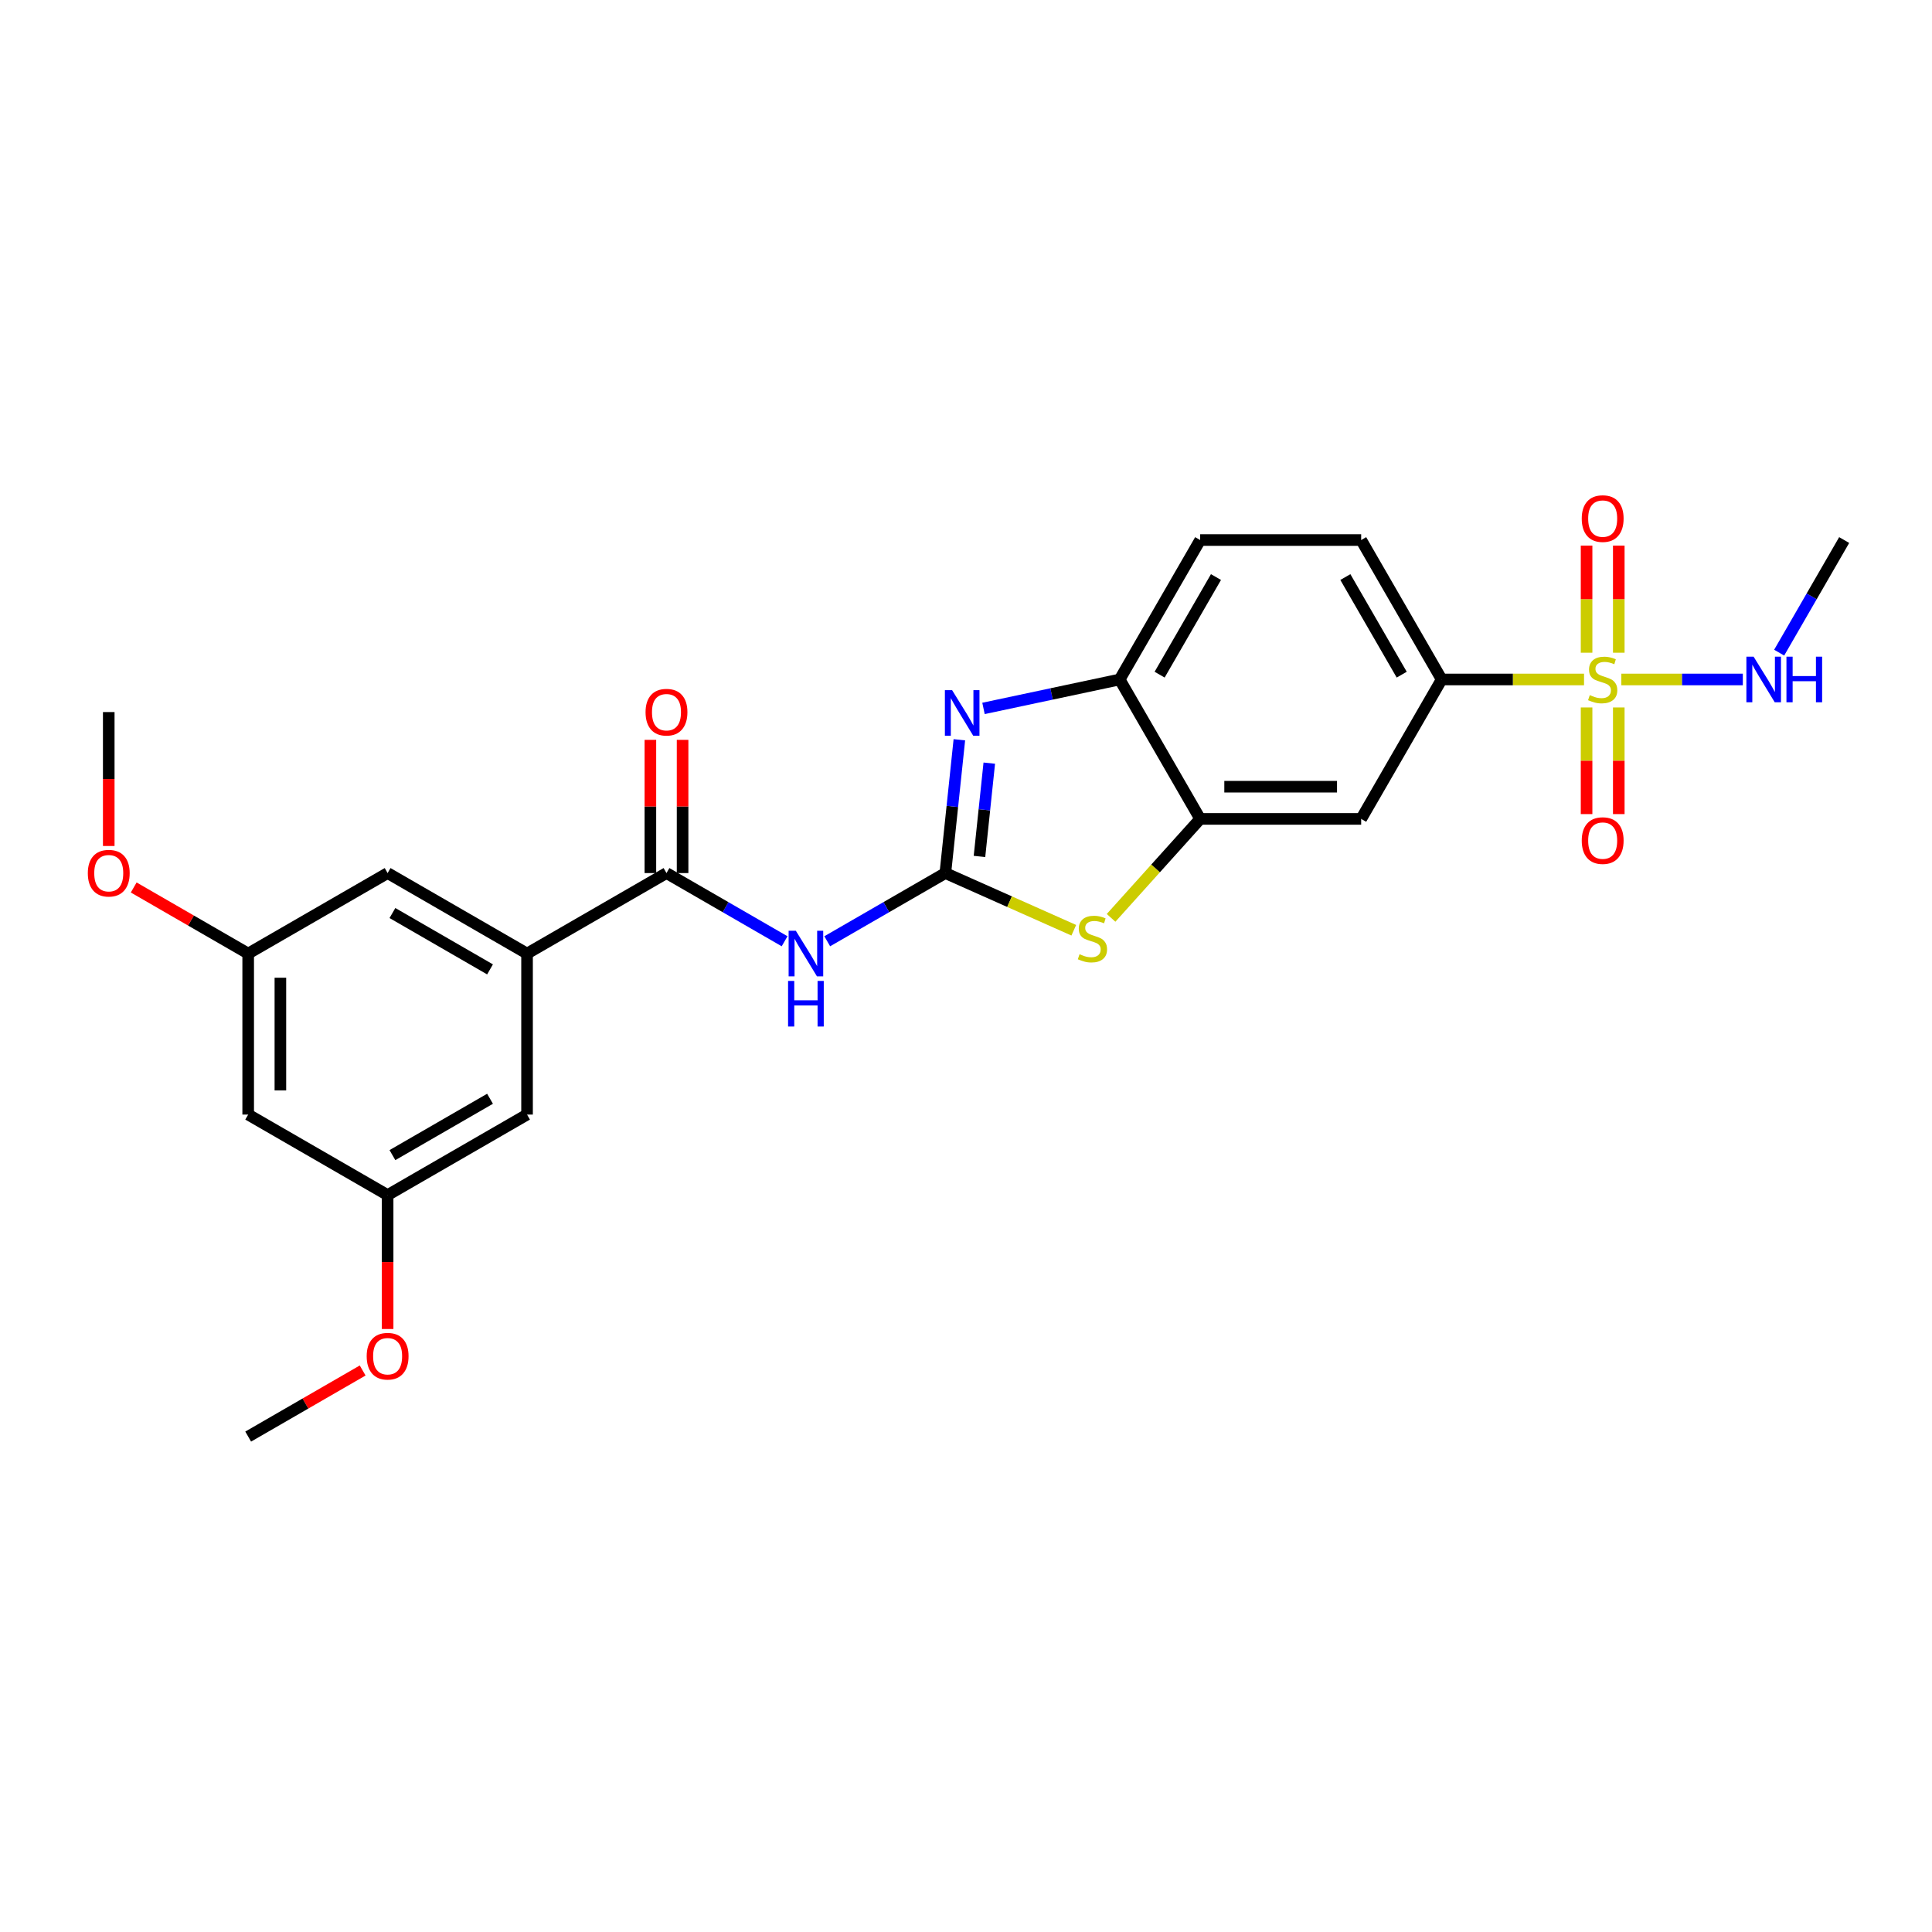 <?xml version='1.0' encoding='iso-8859-1'?>
<svg version='1.1' baseProfile='full'
              xmlns='http://www.w3.org/2000/svg'
                      xmlns:rdkit='http://www.rdkit.org/xml'
                      xmlns:xlink='http://www.w3.org/1999/xlink'
                  xml:space='preserve'
width='1000px' height='1000px' viewBox='0 0 1000 1000'>
<!-- END OF HEADER -->
<rect style='opacity:1.0;fill:#FFFFFF;stroke:none' width='1000' height='1000' x='0' y='0'> </rect>
<path class='bond-1' d='M 489.311,451.9 L 492.937,417.403' style='fill:none;fill-rule:evenodd;stroke:#000000;stroke-width:6px;stroke-linecap:butt;stroke-linejoin:miter;stroke-opacity:1' />
<path class='bond-1' d='M 492.937,417.403 L 496.563,382.905' style='fill:none;fill-rule:evenodd;stroke:#0000FF;stroke-width:6px;stroke-linecap:butt;stroke-linejoin:miter;stroke-opacity:1' />
<path class='bond-1' d='M 506.975,443.293 L 509.513,419.145' style='fill:none;fill-rule:evenodd;stroke:#000000;stroke-width:6px;stroke-linecap:butt;stroke-linejoin:miter;stroke-opacity:1' />
<path class='bond-1' d='M 509.513,419.145 L 512.051,394.997' style='fill:none;fill-rule:evenodd;stroke:#0000FF;stroke-width:6px;stroke-linecap:butt;stroke-linejoin:miter;stroke-opacity:1' />
<path class='bond-2' d='M 489.311,451.9 L 458.743,469.549' style='fill:none;fill-rule:evenodd;stroke:#000000;stroke-width:6px;stroke-linecap:butt;stroke-linejoin:miter;stroke-opacity:1' />
<path class='bond-2' d='M 458.743,469.549 L 428.174,487.198' style='fill:none;fill-rule:evenodd;stroke:#0000FF;stroke-width:6px;stroke-linecap:butt;stroke-linejoin:miter;stroke-opacity:1' />
<path class='bond-3' d='M 489.311,451.9 L 522.551,466.7' style='fill:none;fill-rule:evenodd;stroke:#000000;stroke-width:6px;stroke-linecap:butt;stroke-linejoin:miter;stroke-opacity:1' />
<path class='bond-3' d='M 522.551,466.7 L 555.792,481.499' style='fill:none;fill-rule:evenodd;stroke:#CCCC00;stroke-width:6px;stroke-linecap:butt;stroke-linejoin:miter;stroke-opacity:1' />
<path class='bond-0' d='M 819.892,351.695 L 783.05,351.695' style='fill:none;fill-rule:evenodd;stroke:#CCCC00;stroke-width:6px;stroke-linecap:butt;stroke-linejoin:miter;stroke-opacity:1' />
<path class='bond-0' d='M 783.05,351.695 L 746.207,351.695' style='fill:none;fill-rule:evenodd;stroke:#000000;stroke-width:6px;stroke-linecap:butt;stroke-linejoin:miter;stroke-opacity:1' />
<path class='bond-10' d='M 821.209,366.179 L 821.209,393.777' style='fill:none;fill-rule:evenodd;stroke:#CCCC00;stroke-width:6px;stroke-linecap:butt;stroke-linejoin:miter;stroke-opacity:1' />
<path class='bond-10' d='M 821.209,393.777 L 821.209,421.375' style='fill:none;fill-rule:evenodd;stroke:#FF0000;stroke-width:6px;stroke-linecap:butt;stroke-linejoin:miter;stroke-opacity:1' />
<path class='bond-10' d='M 837.876,366.179 L 837.876,393.777' style='fill:none;fill-rule:evenodd;stroke:#CCCC00;stroke-width:6px;stroke-linecap:butt;stroke-linejoin:miter;stroke-opacity:1' />
<path class='bond-10' d='M 837.876,393.777 L 837.876,421.375' style='fill:none;fill-rule:evenodd;stroke:#FF0000;stroke-width:6px;stroke-linecap:butt;stroke-linejoin:miter;stroke-opacity:1' />
<path class='bond-11' d='M 837.876,337.845 L 837.876,310.121' style='fill:none;fill-rule:evenodd;stroke:#CCCC00;stroke-width:6px;stroke-linecap:butt;stroke-linejoin:miter;stroke-opacity:1' />
<path class='bond-11' d='M 837.876,310.121 L 837.876,282.397' style='fill:none;fill-rule:evenodd;stroke:#FF0000;stroke-width:6px;stroke-linecap:butt;stroke-linejoin:miter;stroke-opacity:1' />
<path class='bond-11' d='M 821.209,337.845 L 821.209,310.121' style='fill:none;fill-rule:evenodd;stroke:#CCCC00;stroke-width:6px;stroke-linecap:butt;stroke-linejoin:miter;stroke-opacity:1' />
<path class='bond-11' d='M 821.209,310.121 L 821.209,282.397' style='fill:none;fill-rule:evenodd;stroke:#FF0000;stroke-width:6px;stroke-linecap:butt;stroke-linejoin:miter;stroke-opacity:1' />
<path class='bond-12' d='M 839.193,351.695 L 870.639,351.695' style='fill:none;fill-rule:evenodd;stroke:#CCCC00;stroke-width:6px;stroke-linecap:butt;stroke-linejoin:miter;stroke-opacity:1' />
<path class='bond-12' d='M 870.639,351.695 L 902.085,351.695' style='fill:none;fill-rule:evenodd;stroke:#0000FF;stroke-width:6px;stroke-linecap:butt;stroke-linejoin:miter;stroke-opacity:1' />
<path class='bond-7' d='M 509.056,366.676 L 544.296,359.186' style='fill:none;fill-rule:evenodd;stroke:#0000FF;stroke-width:6px;stroke-linecap:butt;stroke-linejoin:miter;stroke-opacity:1' />
<path class='bond-7' d='M 544.296,359.186 L 579.536,351.695' style='fill:none;fill-rule:evenodd;stroke:#000000;stroke-width:6px;stroke-linecap:butt;stroke-linejoin:miter;stroke-opacity:1' />
<path class='bond-4' d='M 406.107,487.198 L 375.539,469.549' style='fill:none;fill-rule:evenodd;stroke:#0000FF;stroke-width:6px;stroke-linecap:butt;stroke-linejoin:miter;stroke-opacity:1' />
<path class='bond-4' d='M 375.539,469.549 L 344.97,451.9' style='fill:none;fill-rule:evenodd;stroke:#000000;stroke-width:6px;stroke-linecap:butt;stroke-linejoin:miter;stroke-opacity:1' />
<path class='bond-5' d='M 575.092,475.078 L 598.148,449.472' style='fill:none;fill-rule:evenodd;stroke:#CCCC00;stroke-width:6px;stroke-linecap:butt;stroke-linejoin:miter;stroke-opacity:1' />
<path class='bond-5' d='M 598.148,449.472 L 621.204,423.866' style='fill:none;fill-rule:evenodd;stroke:#000000;stroke-width:6px;stroke-linecap:butt;stroke-linejoin:miter;stroke-opacity:1' />
<path class='bond-8' d='M 344.97,451.9 L 272.8,493.568' style='fill:none;fill-rule:evenodd;stroke:#000000;stroke-width:6px;stroke-linecap:butt;stroke-linejoin:miter;stroke-opacity:1' />
<path class='bond-15' d='M 353.304,451.9 L 353.304,417.424' style='fill:none;fill-rule:evenodd;stroke:#000000;stroke-width:6px;stroke-linecap:butt;stroke-linejoin:miter;stroke-opacity:1' />
<path class='bond-15' d='M 353.304,417.424 L 353.304,382.949' style='fill:none;fill-rule:evenodd;stroke:#FF0000;stroke-width:6px;stroke-linecap:butt;stroke-linejoin:miter;stroke-opacity:1' />
<path class='bond-15' d='M 336.637,451.9 L 336.637,417.424' style='fill:none;fill-rule:evenodd;stroke:#000000;stroke-width:6px;stroke-linecap:butt;stroke-linejoin:miter;stroke-opacity:1' />
<path class='bond-15' d='M 336.637,417.424 L 336.637,382.949' style='fill:none;fill-rule:evenodd;stroke:#FF0000;stroke-width:6px;stroke-linecap:butt;stroke-linejoin:miter;stroke-opacity:1' />
<path class='bond-9' d='M 621.204,423.866 L 704.539,423.866' style='fill:none;fill-rule:evenodd;stroke:#000000;stroke-width:6px;stroke-linecap:butt;stroke-linejoin:miter;stroke-opacity:1' />
<path class='bond-9' d='M 633.704,407.198 L 692.039,407.198' style='fill:none;fill-rule:evenodd;stroke:#000000;stroke-width:6px;stroke-linecap:butt;stroke-linejoin:miter;stroke-opacity:1' />
<path class='bond-26' d='M 621.204,423.866 L 579.536,351.695' style='fill:none;fill-rule:evenodd;stroke:#000000;stroke-width:6px;stroke-linecap:butt;stroke-linejoin:miter;stroke-opacity:1' />
<path class='bond-6' d='M 746.207,351.695 L 704.539,423.866' style='fill:none;fill-rule:evenodd;stroke:#000000;stroke-width:6px;stroke-linecap:butt;stroke-linejoin:miter;stroke-opacity:1' />
<path class='bond-27' d='M 746.207,351.695 L 704.539,279.525' style='fill:none;fill-rule:evenodd;stroke:#000000;stroke-width:6px;stroke-linecap:butt;stroke-linejoin:miter;stroke-opacity:1' />
<path class='bond-27' d='M 725.523,349.203 L 696.355,298.684' style='fill:none;fill-rule:evenodd;stroke:#000000;stroke-width:6px;stroke-linecap:butt;stroke-linejoin:miter;stroke-opacity:1' />
<path class='bond-20' d='M 579.536,351.695 L 621.204,279.525' style='fill:none;fill-rule:evenodd;stroke:#000000;stroke-width:6px;stroke-linecap:butt;stroke-linejoin:miter;stroke-opacity:1' />
<path class='bond-20' d='M 600.221,349.203 L 629.388,298.684' style='fill:none;fill-rule:evenodd;stroke:#000000;stroke-width:6px;stroke-linecap:butt;stroke-linejoin:miter;stroke-opacity:1' />
<path class='bond-13' d='M 272.8,493.568 L 200.629,451.9' style='fill:none;fill-rule:evenodd;stroke:#000000;stroke-width:6px;stroke-linecap:butt;stroke-linejoin:miter;stroke-opacity:1' />
<path class='bond-13' d='M 253.641,501.752 L 203.121,472.584' style='fill:none;fill-rule:evenodd;stroke:#000000;stroke-width:6px;stroke-linecap:butt;stroke-linejoin:miter;stroke-opacity:1' />
<path class='bond-14' d='M 272.8,493.568 L 272.8,576.903' style='fill:none;fill-rule:evenodd;stroke:#000000;stroke-width:6px;stroke-linecap:butt;stroke-linejoin:miter;stroke-opacity:1' />
<path class='bond-23' d='M 920.894,337.811 L 937.719,308.668' style='fill:none;fill-rule:evenodd;stroke:#0000FF;stroke-width:6px;stroke-linecap:butt;stroke-linejoin:miter;stroke-opacity:1' />
<path class='bond-23' d='M 937.719,308.668 L 954.545,279.525' style='fill:none;fill-rule:evenodd;stroke:#000000;stroke-width:6px;stroke-linecap:butt;stroke-linejoin:miter;stroke-opacity:1' />
<path class='bond-18' d='M 200.629,451.9 L 128.459,493.568' style='fill:none;fill-rule:evenodd;stroke:#000000;stroke-width:6px;stroke-linecap:butt;stroke-linejoin:miter;stroke-opacity:1' />
<path class='bond-17' d='M 272.8,576.903 L 200.629,618.571' style='fill:none;fill-rule:evenodd;stroke:#000000;stroke-width:6px;stroke-linecap:butt;stroke-linejoin:miter;stroke-opacity:1' />
<path class='bond-17' d='M 253.641,568.719 L 203.121,597.887' style='fill:none;fill-rule:evenodd;stroke:#000000;stroke-width:6px;stroke-linecap:butt;stroke-linejoin:miter;stroke-opacity:1' />
<path class='bond-16' d='M 128.459,576.903 L 200.629,618.571' style='fill:none;fill-rule:evenodd;stroke:#000000;stroke-width:6px;stroke-linecap:butt;stroke-linejoin:miter;stroke-opacity:1' />
<path class='bond-28' d='M 128.459,576.903 L 128.459,493.568' style='fill:none;fill-rule:evenodd;stroke:#000000;stroke-width:6px;stroke-linecap:butt;stroke-linejoin:miter;stroke-opacity:1' />
<path class='bond-28' d='M 145.126,564.403 L 145.126,506.068' style='fill:none;fill-rule:evenodd;stroke:#000000;stroke-width:6px;stroke-linecap:butt;stroke-linejoin:miter;stroke-opacity:1' />
<path class='bond-22' d='M 200.629,618.571 L 200.629,653.23' style='fill:none;fill-rule:evenodd;stroke:#000000;stroke-width:6px;stroke-linecap:butt;stroke-linejoin:miter;stroke-opacity:1' />
<path class='bond-22' d='M 200.629,653.23 L 200.629,687.889' style='fill:none;fill-rule:evenodd;stroke:#FF0000;stroke-width:6px;stroke-linecap:butt;stroke-linejoin:miter;stroke-opacity:1' />
<path class='bond-21' d='M 128.459,493.568 L 98.832,476.463' style='fill:none;fill-rule:evenodd;stroke:#000000;stroke-width:6px;stroke-linecap:butt;stroke-linejoin:miter;stroke-opacity:1' />
<path class='bond-21' d='M 98.832,476.463 L 69.205,459.358' style='fill:none;fill-rule:evenodd;stroke:#FF0000;stroke-width:6px;stroke-linecap:butt;stroke-linejoin:miter;stroke-opacity:1' />
<path class='bond-19' d='M 704.539,279.525 L 621.204,279.525' style='fill:none;fill-rule:evenodd;stroke:#000000;stroke-width:6px;stroke-linecap:butt;stroke-linejoin:miter;stroke-opacity:1' />
<path class='bond-24' d='M 56.288,437.883 L 56.288,403.224' style='fill:none;fill-rule:evenodd;stroke:#FF0000;stroke-width:6px;stroke-linecap:butt;stroke-linejoin:miter;stroke-opacity:1' />
<path class='bond-24' d='M 56.288,403.224 L 56.288,368.565' style='fill:none;fill-rule:evenodd;stroke:#000000;stroke-width:6px;stroke-linecap:butt;stroke-linejoin:miter;stroke-opacity:1' />
<path class='bond-25' d='M 187.712,709.364 L 158.085,726.469' style='fill:none;fill-rule:evenodd;stroke:#FF0000;stroke-width:6px;stroke-linecap:butt;stroke-linejoin:miter;stroke-opacity:1' />
<path class='bond-25' d='M 158.085,726.469 L 128.459,743.574' style='fill:none;fill-rule:evenodd;stroke:#000000;stroke-width:6px;stroke-linecap:butt;stroke-linejoin:miter;stroke-opacity:1' />
<path  class='atom-1' d='M 822.876 359.795
Q 823.142 359.895, 824.242 360.362
Q 825.342 360.829, 826.542 361.129
Q 827.776 361.395, 828.976 361.395
Q 831.209 361.395, 832.509 360.329
Q 833.809 359.229, 833.809 357.329
Q 833.809 356.028, 833.143 355.228
Q 832.509 354.428, 831.509 353.995
Q 830.509 353.562, 828.842 353.062
Q 826.742 352.428, 825.476 351.828
Q 824.242 351.228, 823.342 349.962
Q 822.476 348.695, 822.476 346.562
Q 822.476 343.595, 824.476 341.761
Q 826.509 339.928, 830.509 339.928
Q 833.243 339.928, 836.343 341.228
L 835.576 343.795
Q 832.743 342.628, 830.609 342.628
Q 828.309 342.628, 827.042 343.595
Q 825.776 344.528, 825.809 346.162
Q 825.809 347.428, 826.442 348.195
Q 827.109 348.962, 828.042 349.395
Q 829.009 349.828, 830.609 350.328
Q 832.743 350.995, 834.009 351.662
Q 835.276 352.328, 836.176 353.695
Q 837.109 355.028, 837.109 357.329
Q 837.109 360.595, 834.909 362.362
Q 832.743 364.095, 829.109 364.095
Q 827.009 364.095, 825.409 363.629
Q 823.842 363.195, 821.976 362.429
L 822.876 359.795
' fill='#CCCC00'/>
<path  class='atom-2' d='M 492.805 357.221
L 500.539 369.721
Q 501.306 370.955, 502.539 373.188
Q 503.772 375.422, 503.839 375.555
L 503.839 357.221
L 506.972 357.221
L 506.972 380.822
L 503.739 380.822
L 495.439 367.155
Q 494.472 365.555, 493.439 363.721
Q 492.439 361.888, 492.139 361.321
L 492.139 380.822
L 489.072 380.822
L 489.072 357.221
L 492.805 357.221
' fill='#0000FF'/>
<path  class='atom-3' d='M 411.924 481.768
L 419.657 494.268
Q 420.424 495.501, 421.658 497.735
Q 422.891 499.968, 422.958 500.101
L 422.958 481.768
L 426.091 481.768
L 426.091 505.368
L 422.858 505.368
L 414.557 491.701
Q 413.591 490.101, 412.557 488.268
Q 411.557 486.434, 411.257 485.868
L 411.257 505.368
L 408.191 505.368
L 408.191 481.768
L 411.924 481.768
' fill='#0000FF'/>
<path  class='atom-3' d='M 407.907 507.728
L 411.107 507.728
L 411.107 517.762
L 423.174 517.762
L 423.174 507.728
L 426.374 507.728
L 426.374 531.329
L 423.174 531.329
L 423.174 520.429
L 411.107 520.429
L 411.107 531.329
L 407.907 531.329
L 407.907 507.728
' fill='#0000FF'/>
<path  class='atom-4' d='M 558.775 493.896
Q 559.042 493.996, 560.142 494.463
Q 561.242 494.929, 562.442 495.229
Q 563.675 495.496, 564.875 495.496
Q 567.109 495.496, 568.409 494.429
Q 569.709 493.329, 569.709 491.429
Q 569.709 490.129, 569.042 489.329
Q 568.409 488.529, 567.409 488.096
Q 566.409 487.662, 564.742 487.162
Q 562.642 486.529, 561.375 485.929
Q 560.142 485.329, 559.242 484.062
Q 558.375 482.796, 558.375 480.662
Q 558.375 477.696, 560.375 475.862
Q 562.408 474.029, 566.409 474.029
Q 569.142 474.029, 572.242 475.329
L 571.475 477.896
Q 568.642 476.729, 566.509 476.729
Q 564.209 476.729, 562.942 477.696
Q 561.675 478.629, 561.708 480.262
Q 561.708 481.529, 562.342 482.296
Q 563.008 483.062, 563.942 483.496
Q 564.909 483.929, 566.509 484.429
Q 568.642 485.096, 569.909 485.762
Q 571.175 486.429, 572.075 487.796
Q 573.009 489.129, 573.009 491.429
Q 573.009 494.696, 570.809 496.463
Q 568.642 498.196, 565.009 498.196
Q 562.908 498.196, 561.308 497.729
Q 559.742 497.296, 557.875 496.529
L 558.775 493.896
' fill='#CCCC00'/>
<path  class='atom-11' d='M 818.709 435.097
Q 818.709 429.43, 821.509 426.263
Q 824.309 423.097, 829.542 423.097
Q 834.776 423.097, 837.576 426.263
Q 840.376 429.43, 840.376 435.097
Q 840.376 440.831, 837.543 444.097
Q 834.709 447.331, 829.542 447.331
Q 824.342 447.331, 821.509 444.097
Q 818.709 440.864, 818.709 435.097
M 829.542 444.664
Q 833.143 444.664, 835.076 442.264
Q 837.043 439.83, 837.043 435.097
Q 837.043 430.464, 835.076 428.13
Q 833.143 425.763, 829.542 425.763
Q 825.942 425.763, 823.976 428.097
Q 822.042 430.43, 822.042 435.097
Q 822.042 439.864, 823.976 442.264
Q 825.942 444.664, 829.542 444.664
' fill='#FF0000'/>
<path  class='atom-12' d='M 818.709 268.426
Q 818.709 262.76, 821.509 259.593
Q 824.309 256.426, 829.542 256.426
Q 834.776 256.426, 837.576 259.593
Q 840.376 262.76, 840.376 268.426
Q 840.376 274.16, 837.543 277.427
Q 834.709 280.66, 829.542 280.66
Q 824.342 280.66, 821.509 277.427
Q 818.709 274.193, 818.709 268.426
M 829.542 277.993
Q 833.143 277.993, 835.076 275.593
Q 837.043 273.16, 837.043 268.426
Q 837.043 263.793, 835.076 261.46
Q 833.143 259.093, 829.542 259.093
Q 825.942 259.093, 823.976 261.426
Q 822.042 263.76, 822.042 268.426
Q 822.042 273.193, 823.976 275.593
Q 825.942 277.993, 829.542 277.993
' fill='#FF0000'/>
<path  class='atom-13' d='M 907.661 339.895
L 915.395 352.395
Q 916.161 353.628, 917.395 355.862
Q 918.628 358.095, 918.695 358.229
L 918.695 339.895
L 921.828 339.895
L 921.828 363.495
L 918.595 363.495
L 910.294 349.828
Q 909.328 348.228, 908.294 346.395
Q 907.294 344.562, 906.994 343.995
L 906.994 363.495
L 903.928 363.495
L 903.928 339.895
L 907.661 339.895
' fill='#0000FF'/>
<path  class='atom-13' d='M 924.661 339.895
L 927.861 339.895
L 927.861 349.928
L 939.928 349.928
L 939.928 339.895
L 943.129 339.895
L 943.129 363.495
L 939.928 363.495
L 939.928 352.595
L 927.861 352.595
L 927.861 363.495
L 924.661 363.495
L 924.661 339.895
' fill='#0000FF'/>
<path  class='atom-16' d='M 334.137 368.632
Q 334.137 362.965, 336.937 359.798
Q 339.737 356.631, 344.97 356.631
Q 350.204 356.631, 353.004 359.798
Q 355.804 362.965, 355.804 368.632
Q 355.804 374.365, 352.97 377.632
Q 350.137 380.865, 344.97 380.865
Q 339.77 380.865, 336.937 377.632
Q 334.137 374.398, 334.137 368.632
M 344.97 378.198
Q 348.57 378.198, 350.504 375.798
Q 352.47 373.365, 352.47 368.632
Q 352.47 363.998, 350.504 361.665
Q 348.57 359.298, 344.97 359.298
Q 341.37 359.298, 339.403 361.631
Q 337.47 363.965, 337.47 368.632
Q 337.47 373.398, 339.403 375.798
Q 341.37 378.198, 344.97 378.198
' fill='#FF0000'/>
<path  class='atom-22' d='M 45.455 451.967
Q 45.455 446.3, 48.255 443.133
Q 51.055 439.967, 56.288 439.967
Q 61.522 439.967, 64.322 443.133
Q 67.122 446.3, 67.122 451.967
Q 67.122 457.7, 64.288 460.967
Q 61.455 464.201, 56.288 464.201
Q 51.088 464.201, 48.255 460.967
Q 45.455 457.734, 45.455 451.967
M 56.288 461.534
Q 59.888 461.534, 61.822 459.134
Q 63.788 456.7, 63.788 451.967
Q 63.788 447.333, 61.822 445
Q 59.888 442.633, 56.288 442.633
Q 52.688 442.633, 50.721 444.967
Q 48.788 447.3, 48.788 451.967
Q 48.788 456.734, 50.721 459.134
Q 52.688 461.534, 56.288 461.534
' fill='#FF0000'/>
<path  class='atom-23' d='M 189.796 701.973
Q 189.796 696.306, 192.596 693.139
Q 195.396 689.973, 200.629 689.973
Q 205.863 689.973, 208.663 693.139
Q 211.463 696.306, 211.463 701.973
Q 211.463 707.706, 208.629 710.973
Q 205.796 714.207, 200.629 714.207
Q 195.429 714.207, 192.596 710.973
Q 189.796 707.74, 189.796 701.973
M 200.629 711.54
Q 204.229 711.54, 206.163 709.14
Q 208.129 706.706, 208.129 701.973
Q 208.129 697.339, 206.163 695.006
Q 204.229 692.639, 200.629 692.639
Q 197.029 692.639, 195.062 694.973
Q 193.129 697.306, 193.129 701.973
Q 193.129 706.74, 195.062 709.14
Q 197.029 711.54, 200.629 711.54
' fill='#FF0000'/>
</svg>
